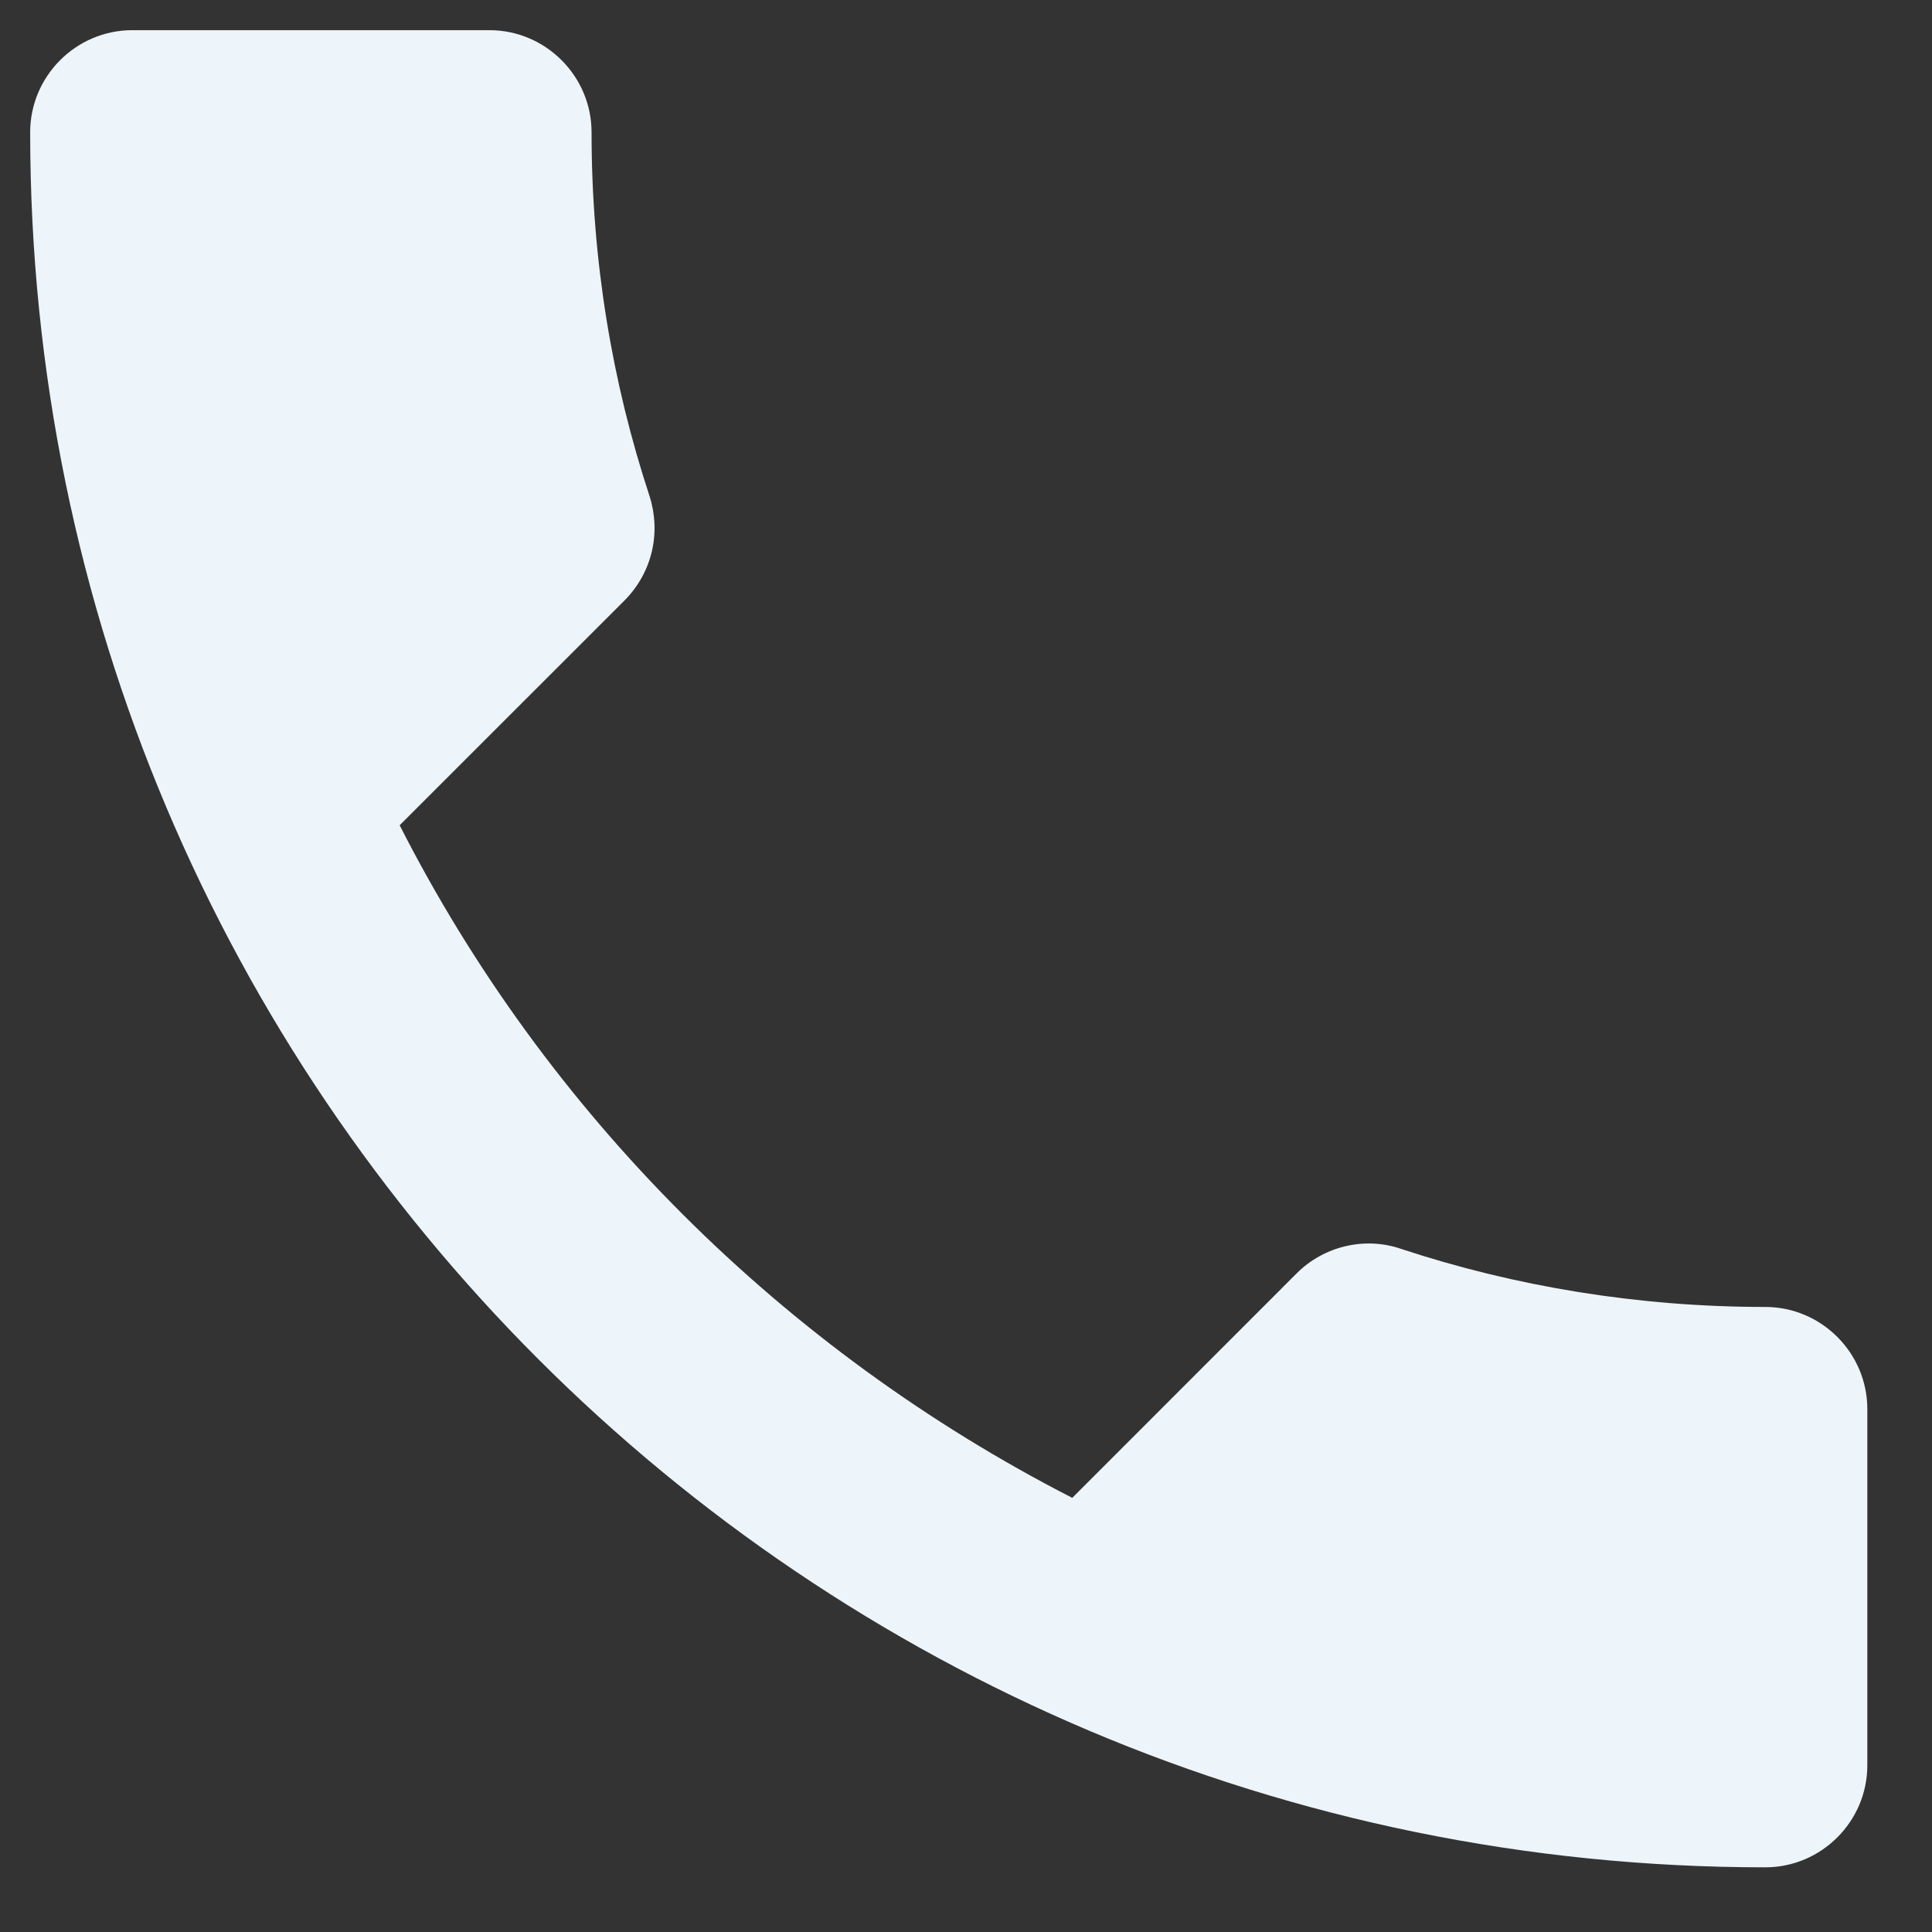 <svg width="21" height="21" viewBox="0 0 21 21" fill="none" xmlns="http://www.w3.org/2000/svg">
<rect x="0" y="0" width="21" height="21" fill="#333333" stroke="none"/>
<path d="M4.344 8.97C5.942 12.11 8.515 14.672 11.655 16.281L14.095 13.84C14.395 13.541 14.839 13.441 15.227 13.574C16.47 13.985 17.812 14.206 19.188 14.206C19.798 14.206 20.297 14.706 20.297 15.316V19.188C20.297 19.798 19.798 20.297 19.188 20.297C8.77 20.297 0.328 11.854 0.328 1.438C0.328 0.827 0.827 0.328 1.438 0.328H5.32C5.93 0.328 6.43 0.827 6.43 1.438C6.43 2.824 6.652 4.155 7.062 5.398C7.184 5.786 7.095 6.219 6.785 6.53L4.344 8.97Z" fill="#EDF5FA"/>
</svg>
